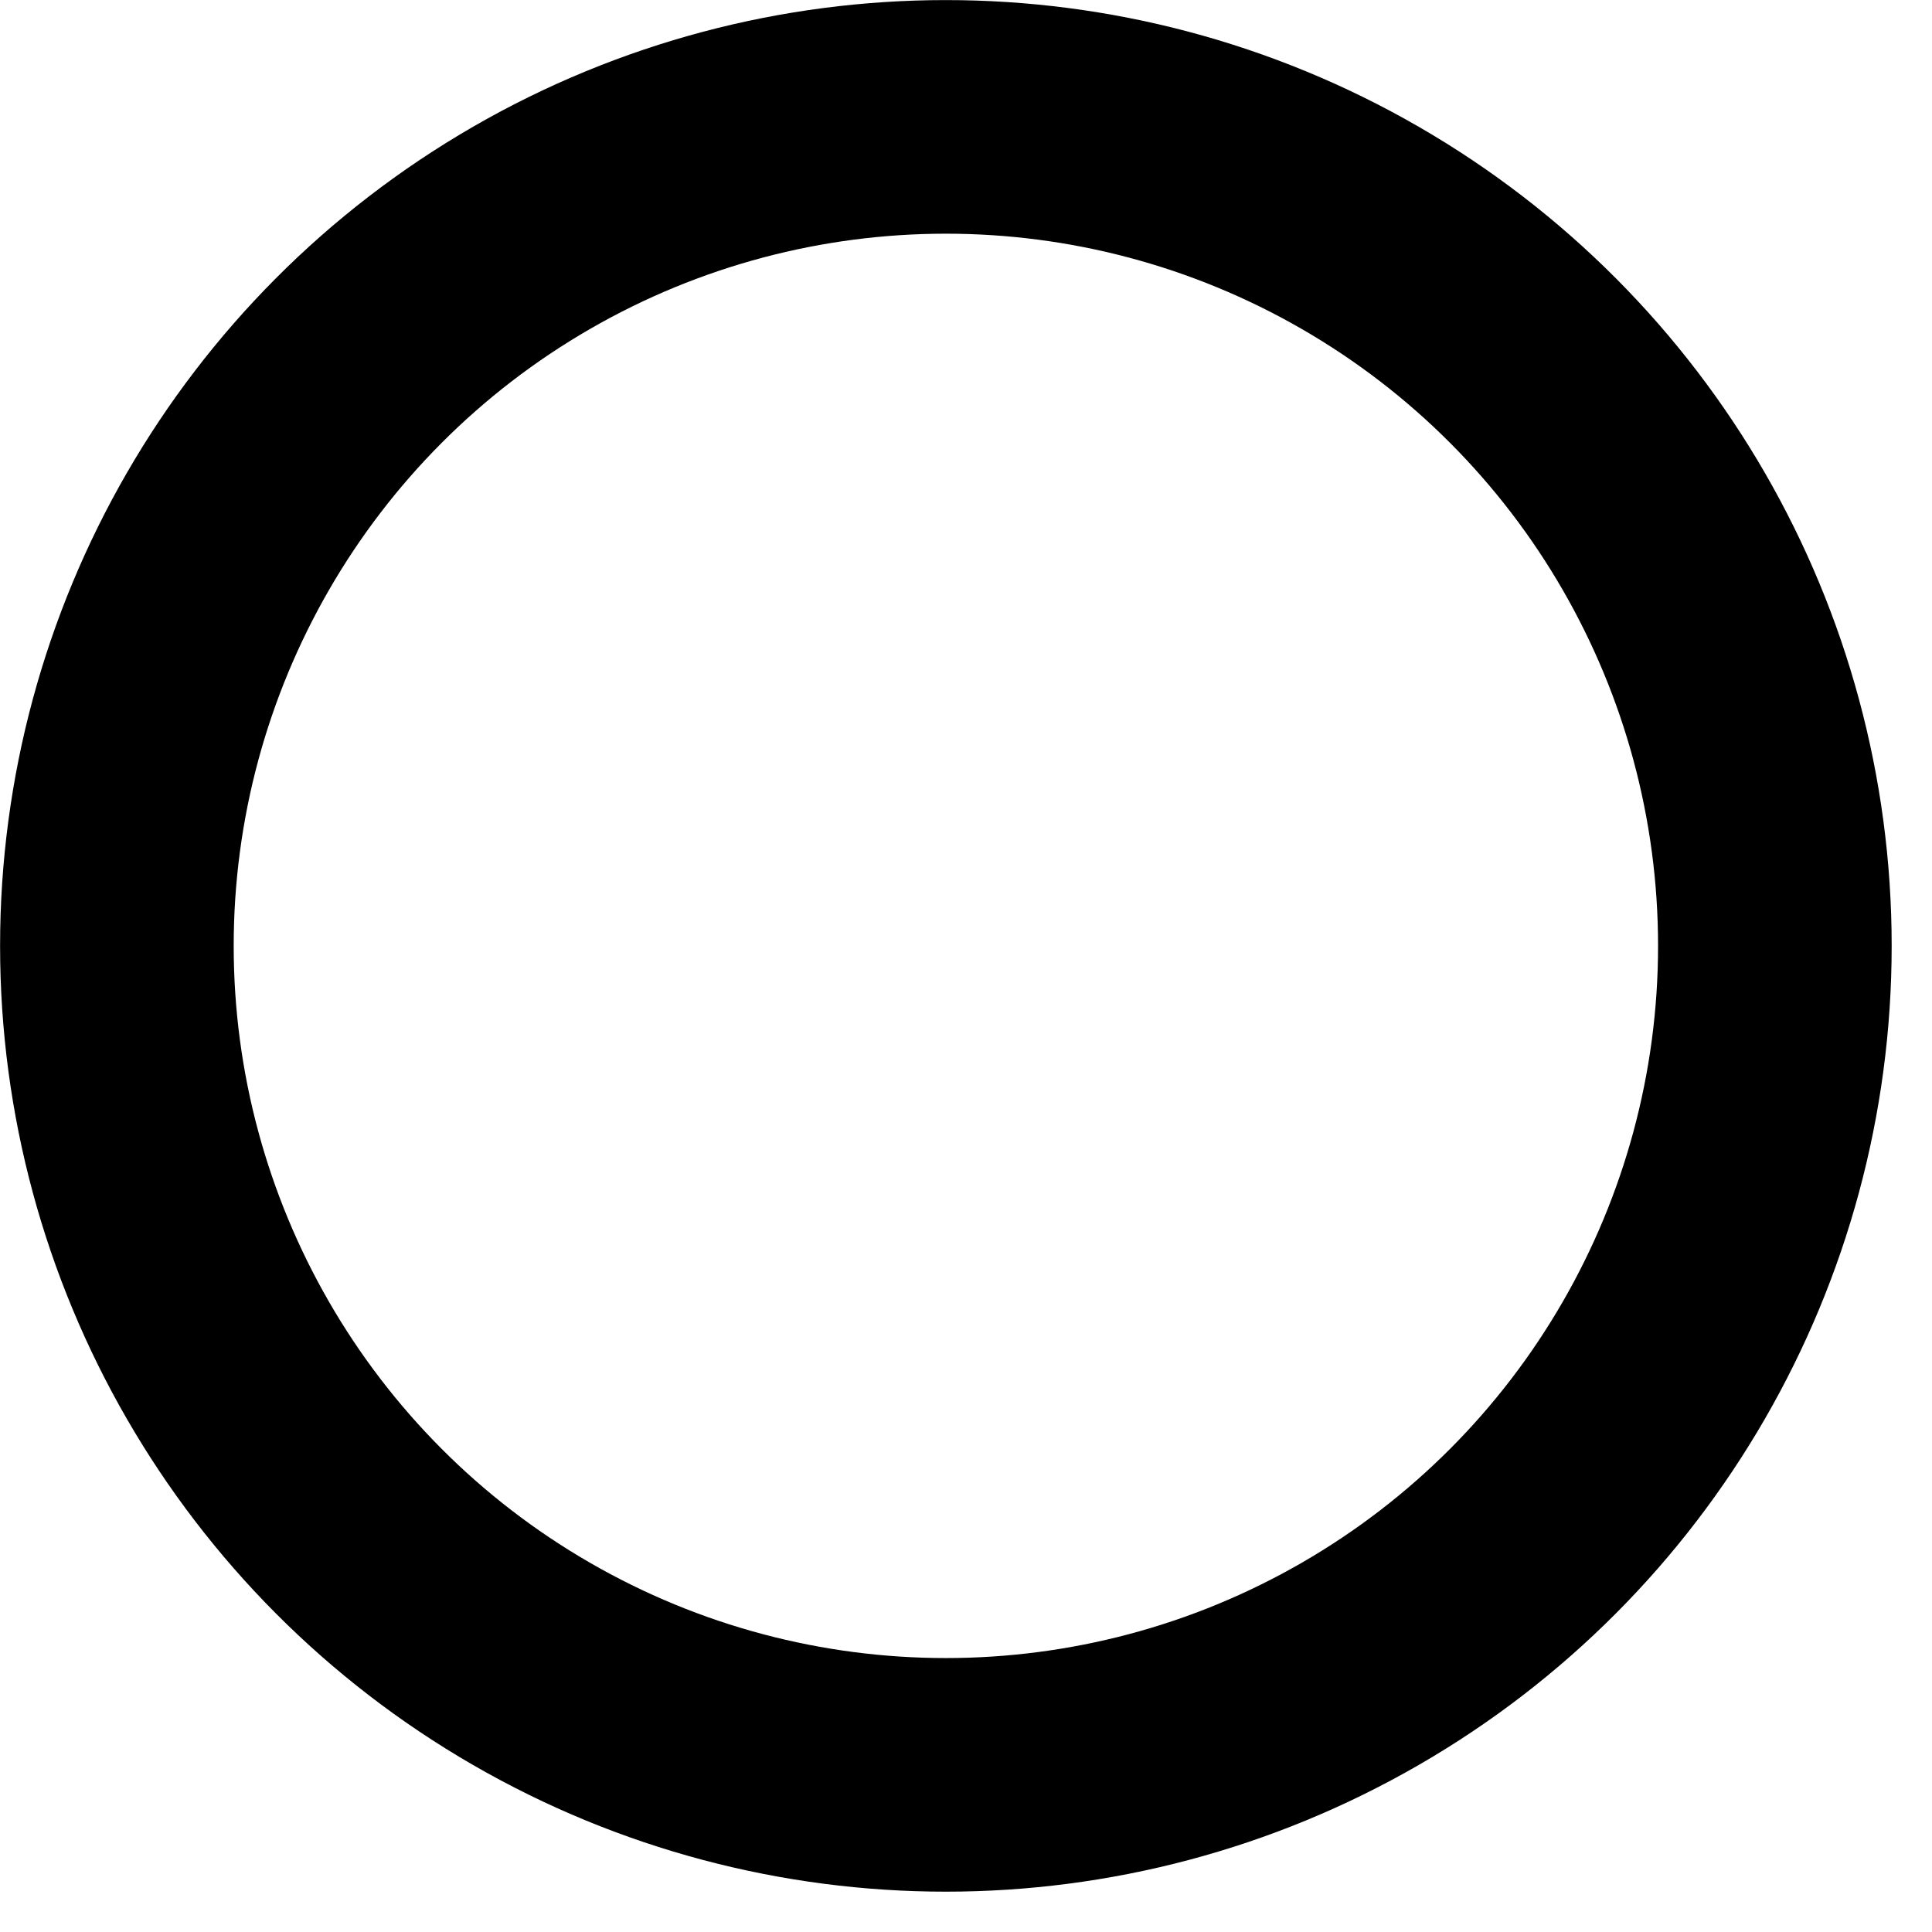 <?xml version="1.0" encoding="utf-8"?>
<svg xmlns="http://www.w3.org/2000/svg" fill="none" height="100%" overflow="visible" preserveAspectRatio="none" style="display: block;" viewBox="0 0 12 12" width="100%">
<circle cx="5.875" cy="5.875" id="Ellipse 45" r="5.149" stroke="black" stroke-width="1.451"/>
</svg>